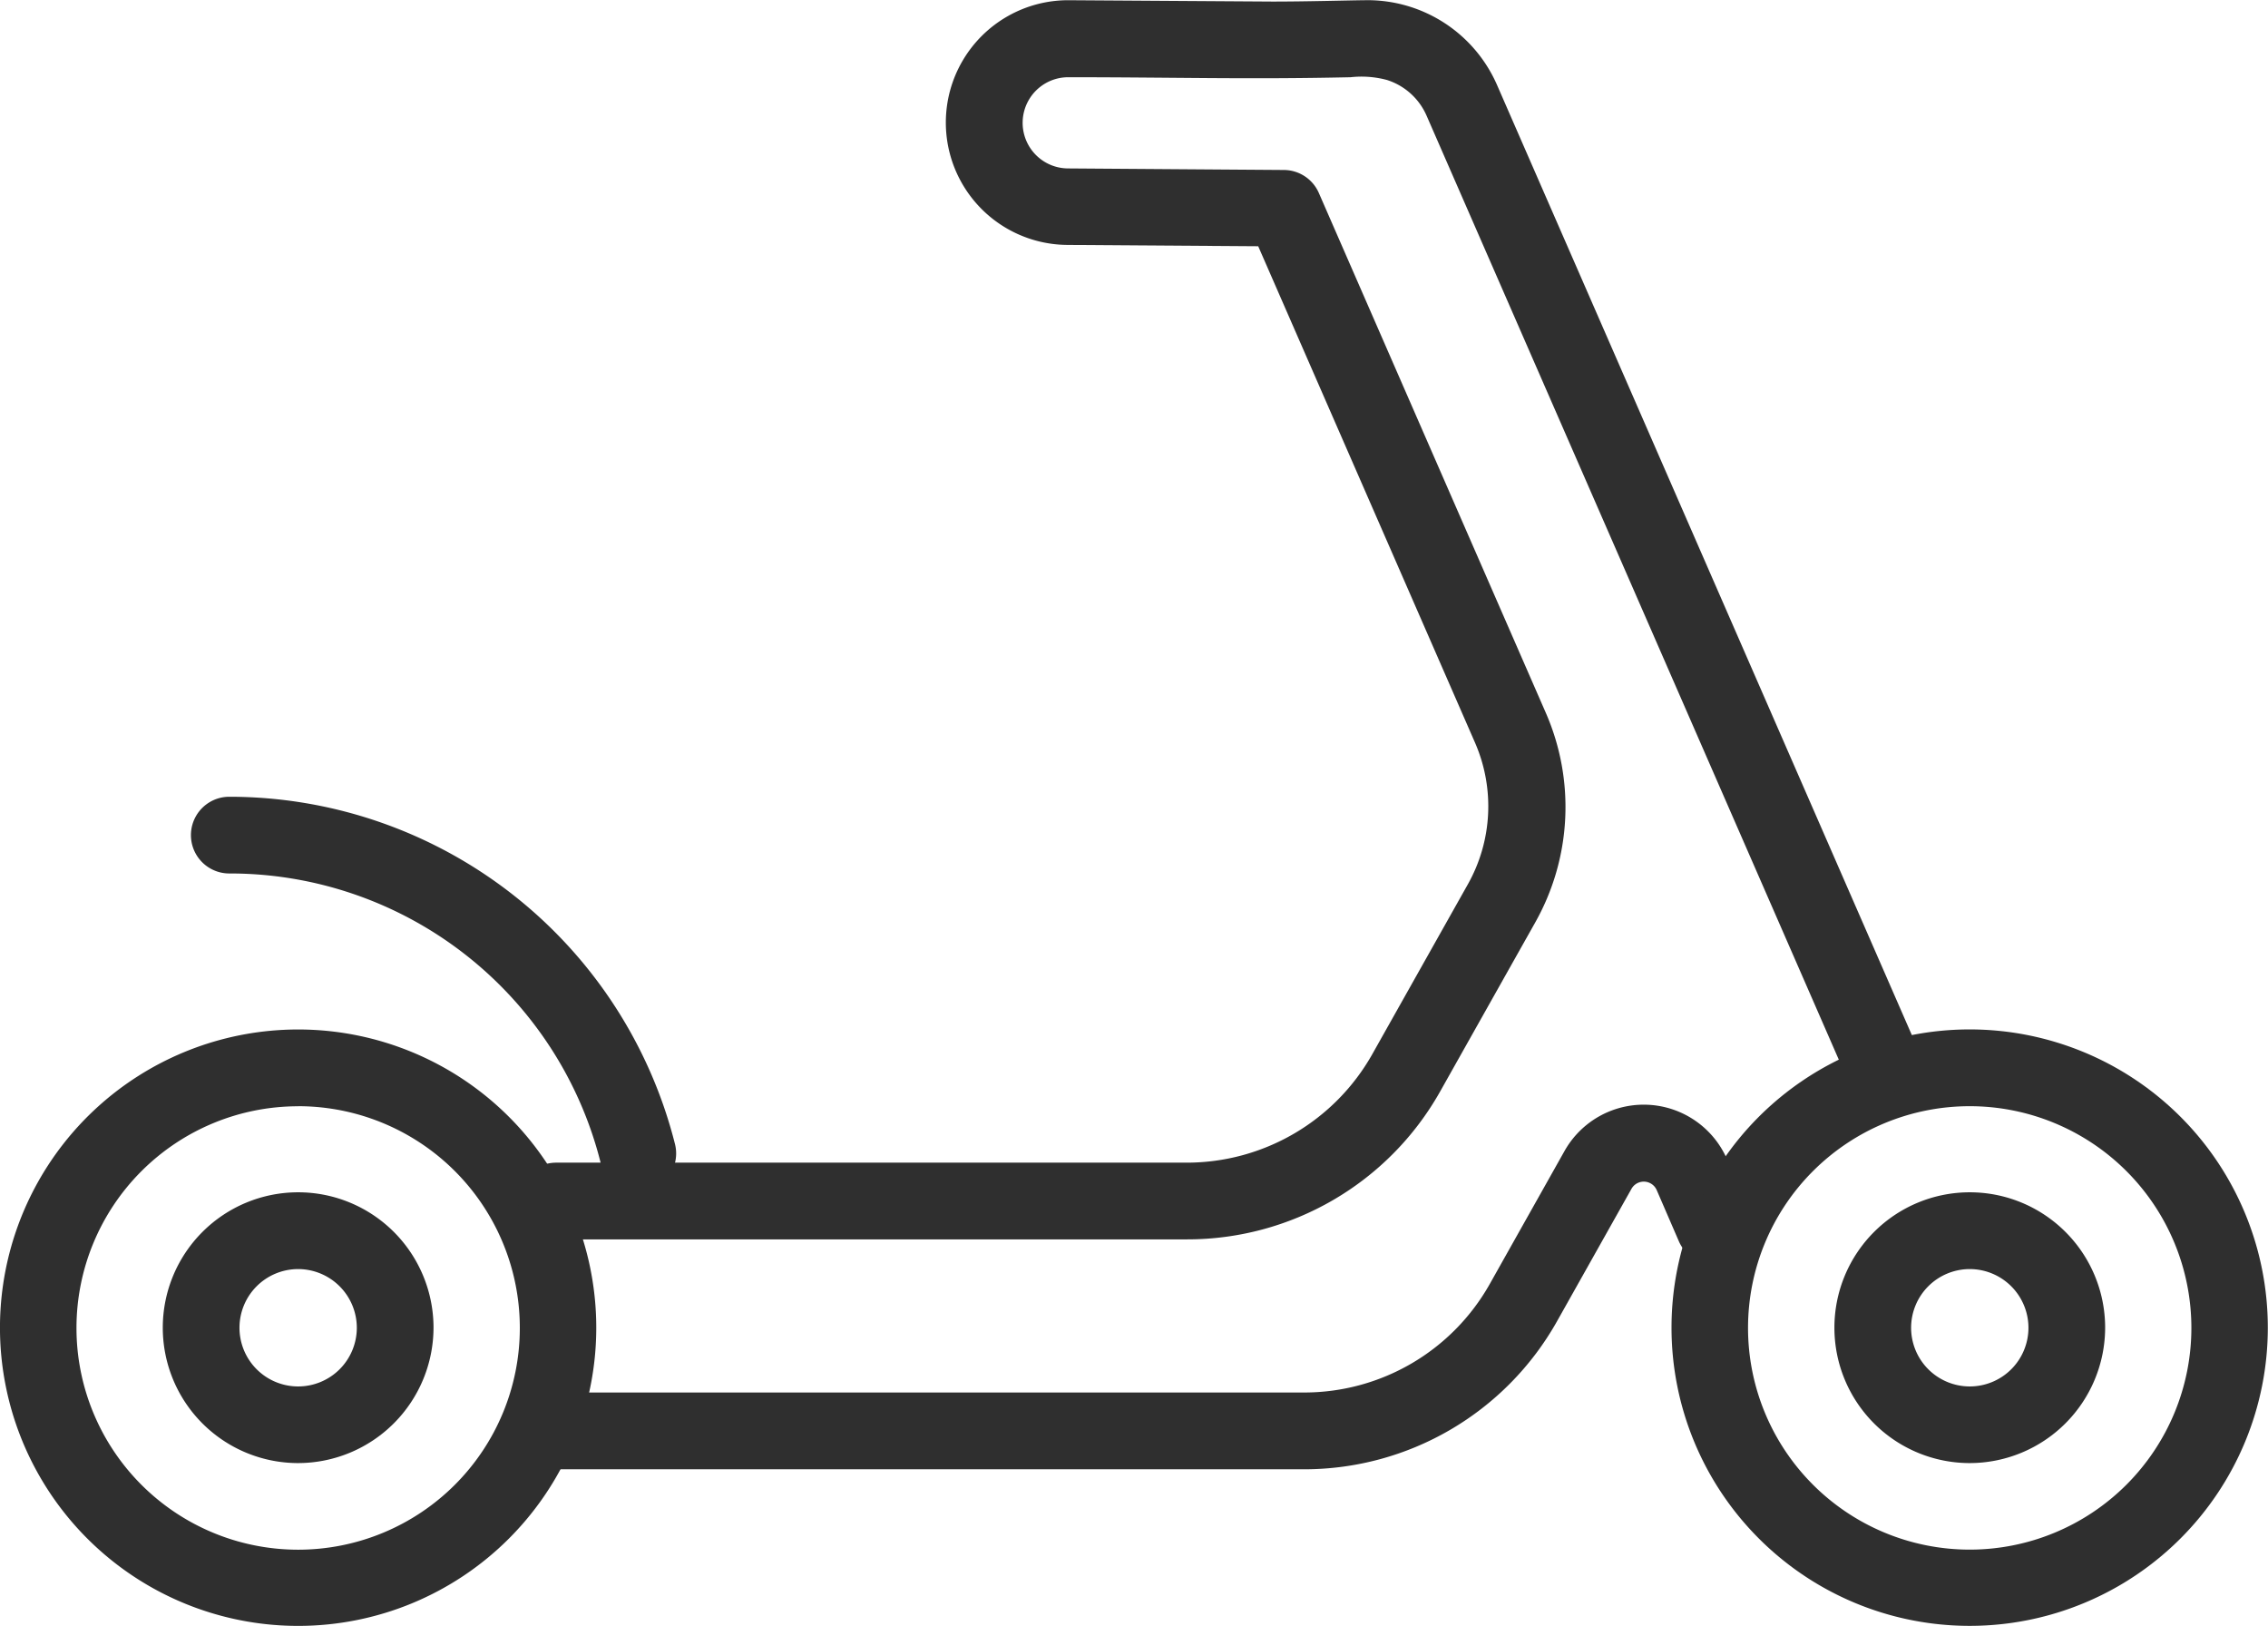 <svg xmlns="http://www.w3.org/2000/svg" width="30.694" height="22" viewBox="0 0 30.694 22">
  <g id="noun-scooter-5140324" transform="translate(-8.955 -673.152)">
    <g id="Group_25" data-name="Group 25" transform="translate(8.955 673.152)">
      <g id="Group_18" data-name="Group 18" transform="translate(6.964 14.95)">
        <path id="Path_52" data-name="Path 52" d="M970.489,2383.182H960.319a.519.519,0,0,1,0-1.039h10.169a2.882,2.882,0,0,0,2.509-1.467l1.012-1.8a1.23,1.23,0,0,1,2.2.111l.3.694a.519.519,0,0,1-.952.416l-.3-.693a.191.191,0,0,0-.342-.016l-1.012,1.8A3.926,3.926,0,0,1,970.489,2383.182Z" transform="translate(-959.8 -2378.251)" fill="#2f2f2f"/>
      </g>
      <g id="Group_19" data-name="Group 19" transform="translate(0 13.929)">
        <path id="Path_53" data-name="Path 53" d="M178.035,2267.371a4.035,4.035,0,1,1,2.853-1.182A4.033,4.033,0,0,1,178.035,2267.371Zm0-7.031a3,3,0,1,0,3,3A3,3,0,0,0,178.035,2260.339Z" transform="translate(-174 -2259.3)" fill="#2f2f2f"/>
      </g>
      <g id="Group_20" data-name="Group 20" transform="translate(2.584 10.78)">
        <path id="Path_54" data-name="Path 54" d="M589.244,2009.65a5.173,5.173,0,0,0-5.025-3.911.519.519,0,1,1,0-1.038,6.221,6.221,0,0,1,6.032,4.7.519.519,0,1,1-1.008.253Z" transform="translate(-583.7 -2004.7)" fill="#2f2f2f"/>
      </g>
      <g id="Group_21" data-name="Group 21" transform="translate(2.203 16.132)">
        <path id="Path_55" data-name="Path 55" d="M432.532,2519.665a1.832,1.832,0,1,1,1.832-1.832A1.835,1.835,0,0,1,432.532,2519.665Zm0-2.625a.794.794,0,1,0,.794.794A.795.795,0,0,0,432.532,2517.04Z" transform="translate(-430.7 -2516)" fill="#2f2f2f"/>
      </g>
      <g id="Group_22" data-name="Group 22" transform="translate(22.621 13.928)">
        <path id="Path_56" data-name="Path 56" d="M2759.67,2266.077a4.035,4.035,0,1,1,5.707,0A4.034,4.034,0,0,1,2759.67,2266.077Zm2.854-5.849a3,3,0,1,0,3,3A3,3,0,0,0,2762.524,2260.228Z" transform="translate(-2758.488 -2259.188)" fill="#2f2f2f"/>
      </g>
      <g id="Group_23" data-name="Group 23" transform="translate(24.825 16.132)">
        <path id="Path_57" data-name="Path 57" d="M3017.133,2519.665a1.832,1.832,0,1,1,1.832-1.832A1.835,1.835,0,0,1,3017.133,2519.665Zm0-2.625a.794.794,0,1,0,.794.794A.795.795,0,0,0,3017.133,2517.04Z" transform="translate(-3015.3 -2516)" fill="#2f2f2f"/>
      </g>
      <g id="Group_24" data-name="Group 24" transform="translate(7.007 0)">
        <path id="Path_58" data-name="Path 58" d="M968.855,689.922h-8.535a.519.519,0,1,1,0-1.038h8.535a2.884,2.884,0,0,0,2.51-1.468l1.294-2.3a2.153,2.153,0,0,0,.1-1.906l-2.938-6.726-2.581-.018a1.655,1.655,0,0,1,.018-3.311l2.756.018c.472,0,1.028-.016,1.24-.018a1.913,1.913,0,0,1,1.8,1.149l5.648,12.934a.519.519,0,1,1-.952.416L972.1,674.718a.873.873,0,0,0-.537-.484,1.328,1.328,0,0,0-.492-.037c-1.4.031-2.393,0-3.821,0a.617.617,0,0,0,0,1.234l2.92.021a.519.519,0,0,1,.472.312l3.072,7.035a3.183,3.183,0,0,1-.142,2.831l-1.294,2.3A3.927,3.927,0,0,1,968.855,689.922Z" transform="translate(-959.8 -673.152)" fill="#2f2f2f"/>
      </g>
    </g>
  </g>
</svg>
